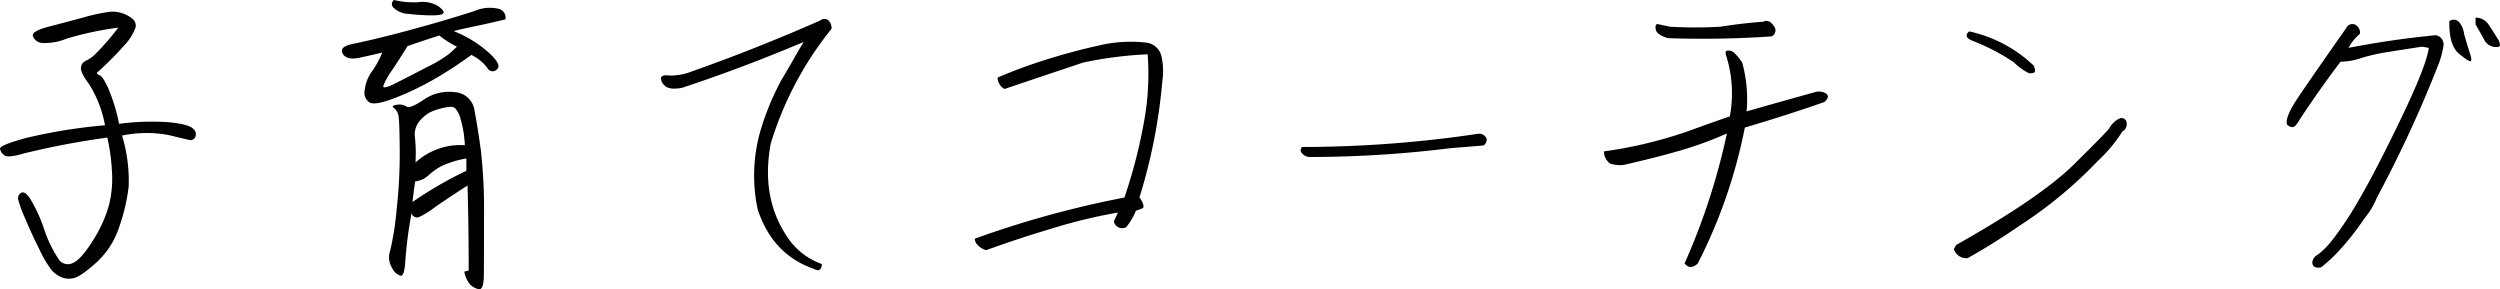 <svg xmlns="http://www.w3.org/2000/svg" width="426.599" height="49.343" viewBox="0 0 426.599 49.343">
  <defs>
    <style>
      .cls-1 {
        fill-rule: evenodd;
      }
    </style>
  </defs>
  <path id="coating.svg" class="cls-1" d="M758.894,863.773q3.387-.627,6.7-1.079a33.417,33.417,0,0,1,.778,5.546,18.522,18.522,0,0,1-.527,6.1,22.18,22.18,0,0,1-2.76,6q-2.007,3.188-3.387,3.764a1.883,1.883,0,0,1-2.359-.577,21.53,21.53,0,0,1-2.559-5.294,25.337,25.337,0,0,0-2.484-5.32q-0.9-1.179-1.456-.753a1.08,1.08,0,0,0-.477,1.029,19.746,19.746,0,0,0,1.18,3.237q1.1,2.634,2.459,5.345a19.52,19.52,0,0,0,2.057,3.512,4.721,4.721,0,0,0,1.682,1.23,3.367,3.367,0,0,0,2.158.151q1.177-.278,3.814-2.635a14.143,14.143,0,0,0,3.914-6.1,31.537,31.537,0,0,0,1.606-6.85,26.4,26.4,0,0,0-1.129-8.732,20.827,20.827,0,0,1,7.879-.1q2.91,0.7,3.588.853a0.866,0.866,0,0,0,1.029-.5,1.166,1.166,0,0,0-.352-1.405q-0.7-.753-3.939-1.1a42.058,42.058,0,0,0-8.707.251,31.768,31.768,0,0,0-1.807-5.972q-0.954-2.108-1.5-2.309c-0.369-.133-0.519-0.284-0.452-0.451a58.922,58.922,0,0,0,4.592-4.592,8.98,8.98,0,0,0,1.957-3.061q0.325-1.179-1.229-2.033a5.267,5.267,0,0,0-3.087-.7,30.014,30.014,0,0,0-4.491.953q-2.962.8-5.972,1.581t-2.71,1.656a1.828,1.828,0,0,0,1.53,1.129,9.746,9.746,0,0,0,4.266-.753,55.946,55.946,0,0,1,8.757-1.857,42.513,42.513,0,0,1-3.989,4.592,6.519,6.519,0,0,1-1.606,1.1,1.314,1.314,0,0,0-.753,1.054q-0.177.828,1.38,2.911a19.8,19.8,0,0,1,2.71,7,91.86,91.86,0,0,0-13.525,2.183q-4.491,1.23-4.391,1.831a1.816,1.816,0,0,0,.728,1.105q0.627,0.5,3.287-.3Q755.506,864.4,758.894,863.773Zm55.594-23.185a3.9,3.9,0,0,0,2.509,1,34.413,34.413,0,0,0,3.739.251q1.906,0.026,2.183-.351t-0.828-1.2a5.152,5.152,0,0,0-3.387-.7,13.511,13.511,0,0,1-4.191-.377A0.86,0.86,0,0,0,814.488,840.588Zm17.841,0.126a6.434,6.434,0,0,0-3.99.351q-2.585.853-6.474,1.982t-7.828,2.133q-3.941,1.005-6.449,1.506t-1.832,1.681q0.678,1.179,2.886.7t3.864-.878a15.453,15.453,0,0,1-1.731,3.187,6.588,6.588,0,0,0-1.255,3.237,1.952,1.952,0,0,0,.853,2.108q0.978,0.5,4.291-.778a48.958,48.958,0,0,0,6.574-3.137,66.564,66.564,0,0,0,6.474-4.215,7.62,7.62,0,0,1,2.71,2.183,0.993,0.993,0,0,0,1.631.3q0.978-.727-1.38-2.886a20.349,20.349,0,0,0-5.972-3.663q0.651-.2,3.638-0.828t5.194-1.18A1.543,1.543,0,0,0,832.329,840.714Zm-8.481,7.753a22.8,22.8,0,0,1-3.664,2.183q-2.811,1.457-5.269,2.71t-2.208.452a11.964,11.964,0,0,1,1.455-2.585q1.2-1.78,2.66-4.14,2.559-.9,5.42-1.807a16.5,16.5,0,0,0,3.011,1.907Q824.7,847.741,823.848,848.467Zm3.638,39.27a2.808,2.808,0,0,0,1.48.828q0.853,0.174.879-2.384t0.025-9.962a90.522,90.522,0,0,0-.527-11.291q-0.527-3.889-1.079-6.775a3.619,3.619,0,0,0-3.413-3.212,7.57,7.57,0,0,0-5.244,1.28q-2.383,1.607-2.961,1.179a2.294,2.294,0,0,0-1.656-.3q-1.08.126-.452,0.577a2.257,2.257,0,0,1,.778,1.631q0.151,1.179.176,5.947a85.24,85.24,0,0,1-.552,9.911,48.18,48.18,0,0,1-1.079,6.825,3.42,3.42,0,0,0,.351,2.986,2.3,2.3,0,0,0,1.481,1.3q0.627,0,.778-2.835a69,69,0,0,1,1.053-7.9h-0.05a1.006,1.006,0,0,0,1.23.752,13.575,13.575,0,0,0,2.634-1.605q1.907-1.356,5.721-3.814,0.2,7.075.2,14.5l-0.753.2A4.636,4.636,0,0,0,827.486,887.737Zm-5.119-29.961a7.252,7.252,0,0,1,2.008-.326q0.726,0.025,1.329,1.506a19.1,19.1,0,0,1,.9,5.043,11.333,11.333,0,0,0-8.431,2.961,24.812,24.812,0,0,0-.1-4.416q-0.251-2.358,2.409-4.065A8.393,8.393,0,0,1,822.367,857.776Zm-4.692,15.909q0.15-1.506.452-3.513a3.91,3.91,0,0,0,2.258-1.029,11.34,11.34,0,0,1,2.233-1.581,16.215,16.215,0,0,1,4.241-1.3v2.107a63.8,63.8,0,0,0-9.184,5.32h0ZM888.651,842.7a1.075,1.075,0,0,0-1.43.025q-10.941,4.818-21.881,8.682a9.766,9.766,0,0,1-3.814.7q-1.255-.151-1.43.326a1.509,1.509,0,0,0,.552,1.33q0.728,0.854,2.986.451,10.186-3.361,20.776-7.828-0.853,1.406-1.555,2.659t-2.284,3.915a45.7,45.7,0,0,0-3.488,8.431,27.629,27.629,0,0,0-.5,13.6q2.56,7.677,9.536,10.087,1.3,0.753,1.405-.8a11.742,11.742,0,0,1-5.621-4.216q-4.867-6.823-3.111-16.31a57.912,57.912,0,0,1,10.388-19.622A1.933,1.933,0,0,0,888.651,842.7ZM926.505,878.3a87.98,87.98,0,0,1,11.542-2.81l-0.7,1.5a1.459,1.459,0,0,0,2.108,1,11.29,11.29,0,0,0,1.656-2.811q0.852-.3,1.129-0.426c0.183-.083.217-0.318,0.1-0.7a3.331,3.331,0,0,0-.627-1.129,93.776,93.776,0,0,0,3.914-19.923,11.381,11.381,0,0,0-.125-4.04,3.033,3.033,0,0,0-2.735-2.484,23.539,23.539,0,0,0-7.954.5q-4.342.954-8.833,2.358a87.426,87.426,0,0,0-8.456,3.112v0.251a2.286,2.286,0,0,0,1.154,1.706q4.467-1.506,13.45-4.517a68.009,68.009,0,0,1,10.99-1.405,45.136,45.136,0,0,1-.627,11.543,88.5,88.5,0,0,1-3.338,12.9,170.216,170.216,0,0,0-25.543,7.026,1.667,1.667,0,0,0,.552,1.129,3.1,3.1,0,0,0,1.405.828q5.368-1.957,10.94-3.613h0Zm73.915-14.253a1.2,1.2,0,0,0,.55-1.154,1.391,1.391,0,0,0-1.406-.853A203.683,203.683,0,0,1,969.5,864.3a0.685,0.685,0,0,0-.075,1.029,1.716,1.716,0,0,0,1.229.678A195.173,195.173,0,0,0,994.8,864.5Zm29.82-20.7c-0.38-.083-0.53.2-0.43,0.853s0.81,1.163,2.11,1.531a174.042,174.042,0,0,0,17.67-.3,1.165,1.165,0,0,0,.6-1.405,2.9,2.9,0,0,0-.9-1.079,1.058,1.058,0,0,0-1.11-.025q-3.915.3-7.27,0.853a74.948,74.948,0,0,1-8.69,0Zm-8.18,23.788a5.022,5.022,0,0,0,2.54.175q7.32-1.706,10.96-2.885a60.557,60.557,0,0,0,6.4-2.434,111.588,111.588,0,0,1-7.23,22.181c0.67,0.8,1.42.8,2.26,0a88.253,88.253,0,0,0,8.03-23.185q7.125-2.108,13.6-4.366c0.64-.6.73-1.079,0.28-1.43a2.32,2.32,0,0,0-1.99-.226q-5.07,1.405-11.59,3.262a23.591,23.591,0,0,0-.75-8.331,9.562,9.562,0,0,0-1.26-1.555,1.392,1.392,0,0,0-1.55-.4v0.552a21.36,21.36,0,0,1,.7,10.589q-2.1.7-7.58,2.685a75.333,75.333,0,0,1-13.9,3.287A2.517,2.517,0,0,0,1022.06,867.136Zm68.87-17.289a9.5,9.5,0,0,0,2.51,1.832,1.313,1.313,0,0,0,.93-0.075c0.25-.134.22-0.535-0.08-1.205a22.972,22.972,0,0,0-10.99-5.821q-1.1.954,0.6,1.606a37.251,37.251,0,0,1,7.03,3.663h0Zm17.04,10.263a4.565,4.565,0,0,0-.76.979q-0.27.5-6.02,6.172t-20.1,13.751l-0.4.7a2.209,2.209,0,0,0,2.36,1.556q4.47-2.508,8.98-5.621a74.063,74.063,0,0,0,13.2-10.94,24.926,24.926,0,0,0,4.22-5.068,1.393,1.393,0,0,0,.73-1.431,0.877,0.877,0,0,0-1.03-.828A3.064,3.064,0,0,0,1107.97,860.11Zm42.02-15.131a1.564,1.564,0,0,0-.83-1.555,1.158,1.158,0,0,0-1.53.6q-6.03,8.582-8.26,11.919t-1.83,4.541a1.368,1.368,0,0,0,.98.427q0.48-.026,1.23-1.38,3.315-5.018,6.92-9.786a11,11,0,0,0,3.47-.6,31.08,31.08,0,0,1,4.79-1.079q2.985-.477,5.65-0.879l1.15,0.2q-0.4,3.061-4.79,12.17t-7.13,13.75a58.27,58.27,0,0,1-4.39,6.675,14.493,14.493,0,0,1-2.61,2.685,1.717,1.717,0,0,0-.95,1.254,0.885,0.885,0,0,0,.37.829,1.621,1.621,0,0,0,1.13.075,25.371,25.371,0,0,0,3.29-3.087,45.152,45.152,0,0,0,4.09-5.244,12.85,12.85,0,0,0,2.11-3.513,207.791,207.791,0,0,0,10.59-22.934,14.632,14.632,0,0,0,.8-3.061,1.594,1.594,0,0,0-1.31-1.757q-7.365.7-14.9,2.158a8.168,8.168,0,0,1,1.96-2.409h0Zm21.98-1.5a2.616,2.616,0,0,0-2.26-1.255v1.154c0.4,0.7.87,1.523,1.4,2.459a2.251,2.251,0,0,0,2.26,1.406q0.81,0.049.3-1.1C1173.1,845.2,1172.54,844.31,1171.97,843.474Zm-5.1,4.893q1.74,1.43,2.01,1.279t-0.15-1.4c-0.28-.836-0.61-1.923-0.98-3.262a3.874,3.874,0,0,0-.83-1.982,1.24,1.24,0,0,0-1.68-.176Q1165.15,846.937,1166.87,848.367Z" transform="translate(-747.281 -839.219)"/>
</svg>
